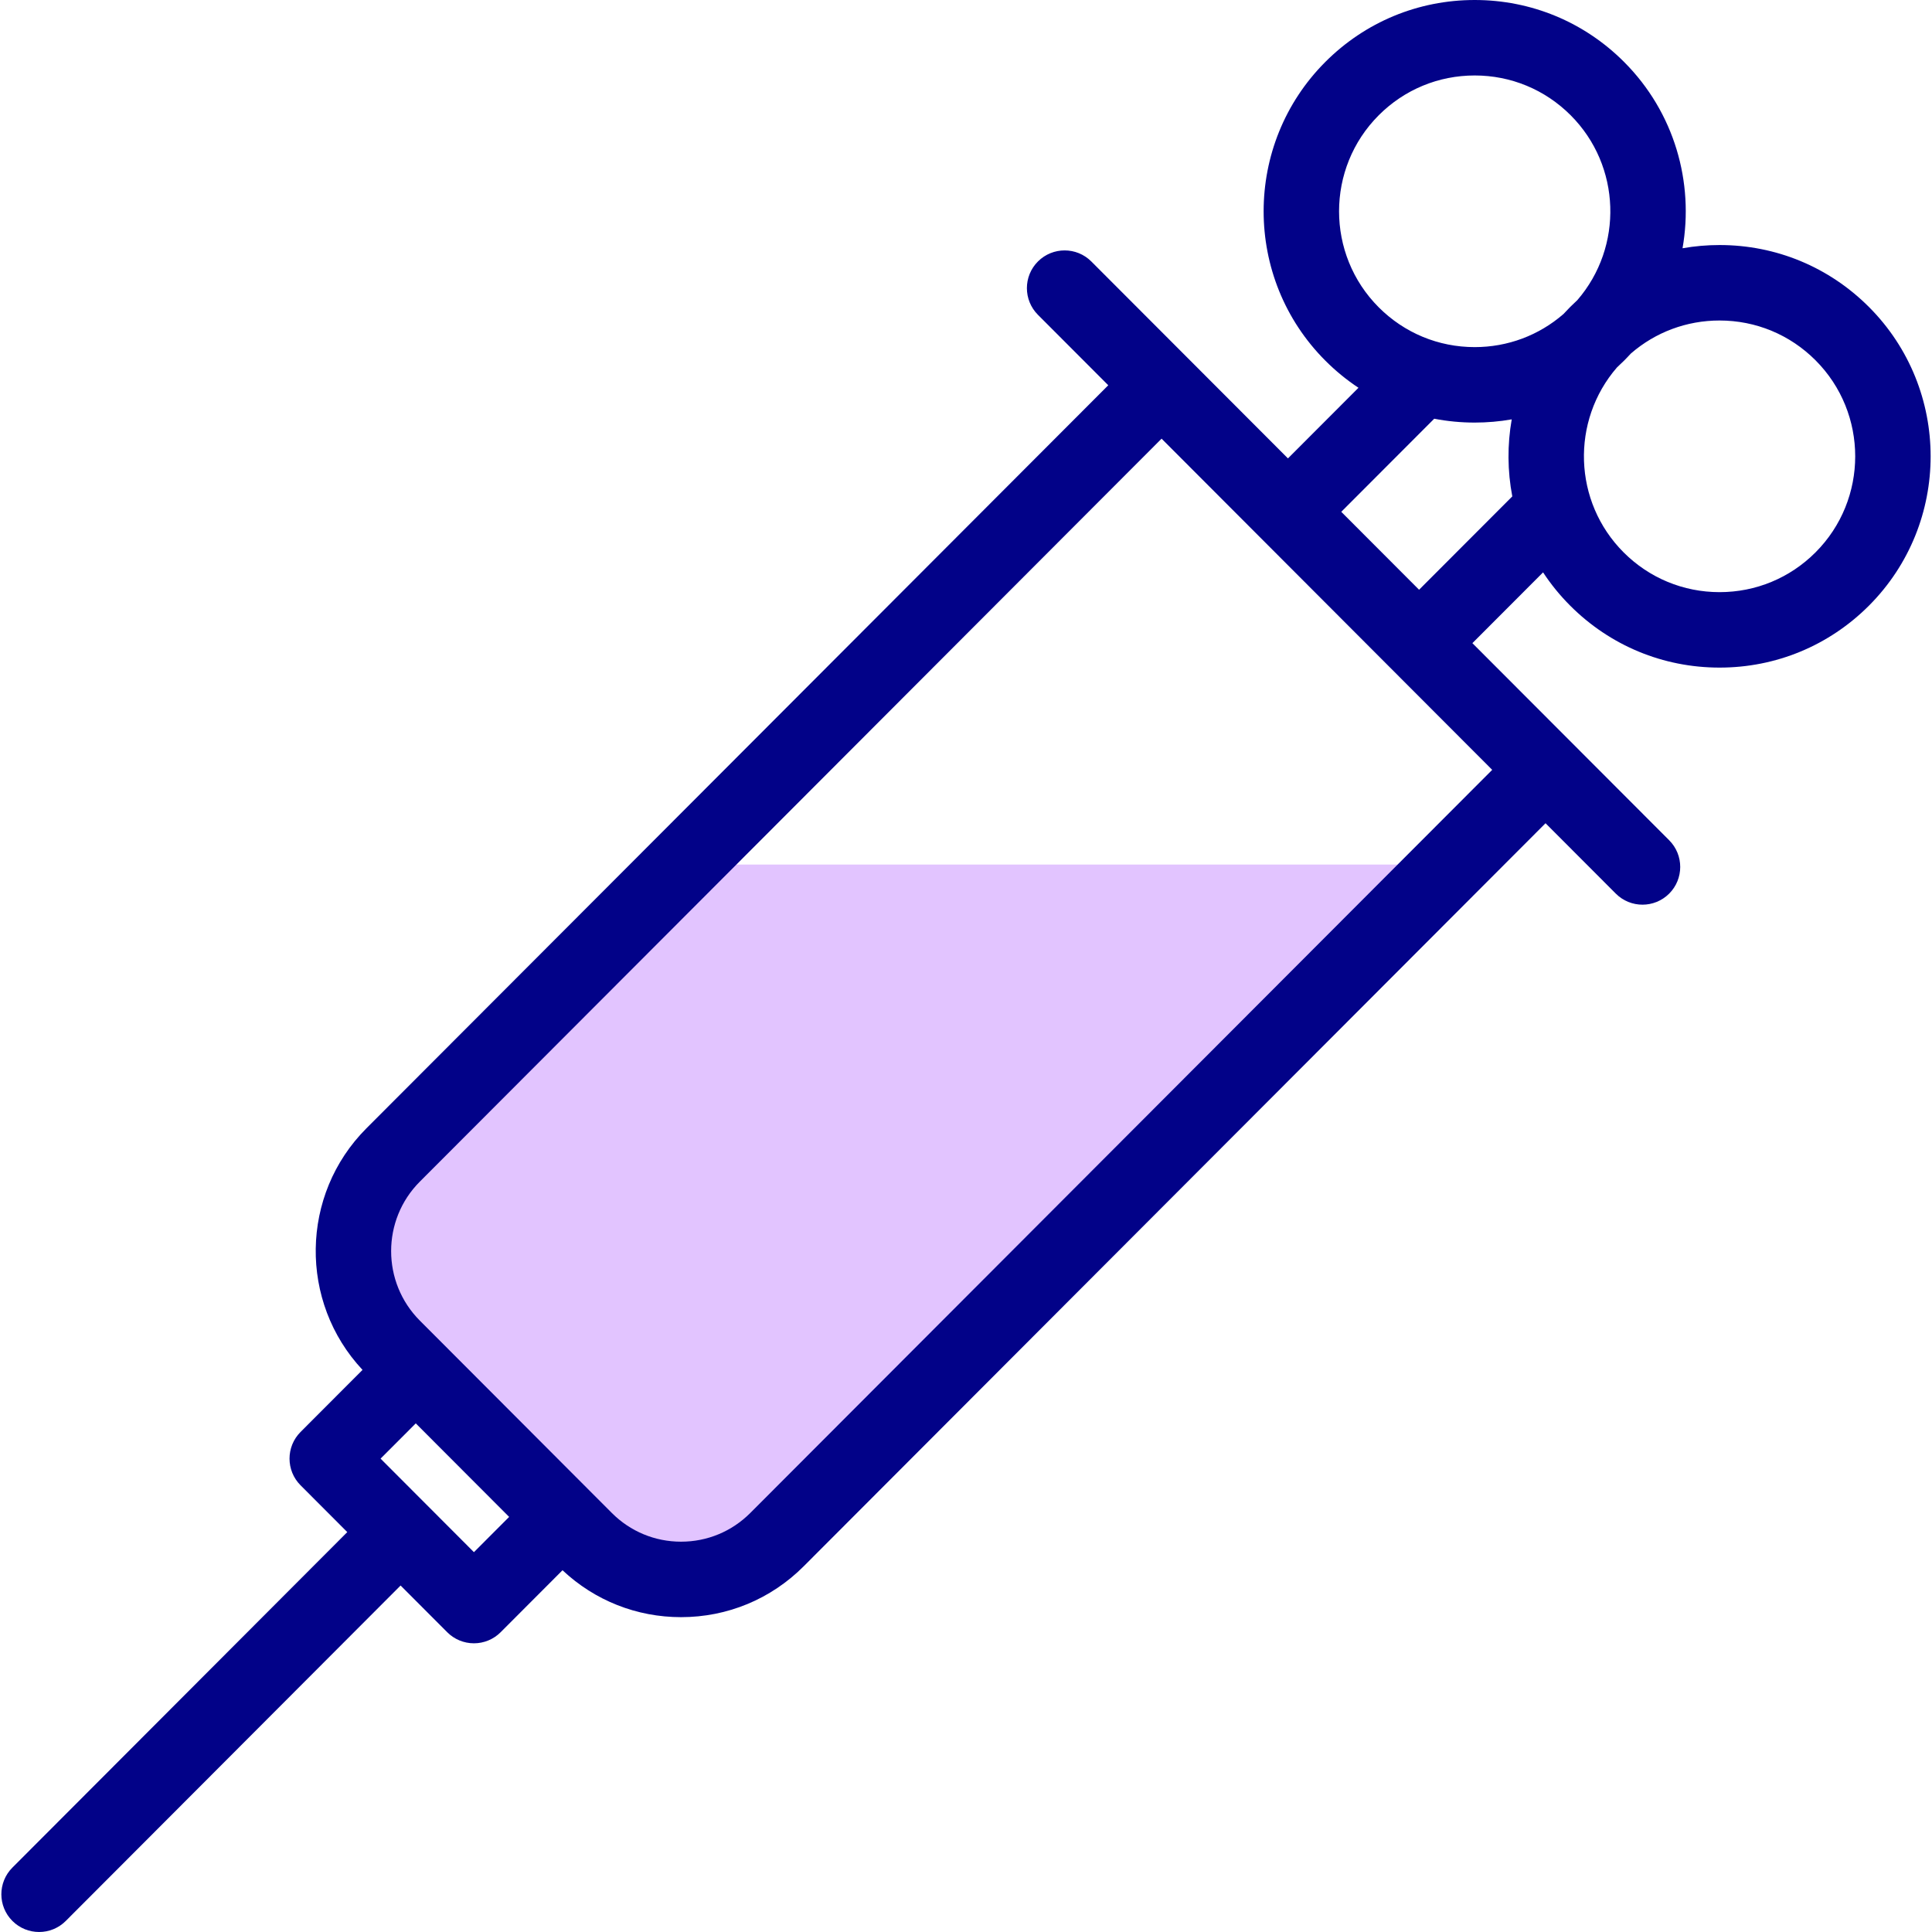 <?xml version="1.0" encoding="UTF-8"?>
<svg xmlns="http://www.w3.org/2000/svg" height="85" viewBox="0 0 512 512" width="85">
  <path d="m181.049 229.112-76.87 76.971c-14.045 14.07-14.045 36.883 0 50.953l50.881 50.974c14.045 14.07 36.815 14.07 50.86 0l178.611-178.899h-203.482z" fill="#e2c4ff"></path>
  <path d="m495.277 81.339c-10.57-10.578-24.625-16.403-39.574-16.403-3.325 0-6.605.288-9.813.853 3.065-17.397-2.103-35.975-15.505-49.387-10.57-10.577-24.624-16.402-39.574-16.402s-29.003 5.825-39.573 16.402c-21.816 21.83-21.816 57.352 0 79.182 2.71 2.712 5.648 5.111 8.772 7.18l-18.689 18.716-52.105-52.184c-3.902-3.907-10.233-3.912-14.142-.012-3.908 3.902-3.914 10.234-.011 14.143l18.64 18.67-196.602 196.922c-17.56 17.593-17.902 46.002-1.029 64.017l-16.422 16.452c-3.896 3.903-3.896 10.226 0 14.129l12.383 12.406-88.75 88.913c-3.901 3.909-3.896 10.24.013 14.142 1.953 1.948 4.509 2.922 7.065 2.922 2.562 0 5.125-.979 7.078-2.936l88.724-88.887 12.357 12.38c1.876 1.88 4.422 2.936 7.078 2.936s5.202-1.056 7.078-2.936l16.396-16.426c8.547 8.028 19.644 12.432 31.418 12.432 12.28 0 23.825-4.79 32.506-13.487l196.588-196.91 18.617 18.648c1.953 1.956 4.515 2.935 7.077 2.935 2.557 0 5.113-.975 7.065-2.923 3.908-3.902 3.914-10.234.011-14.143l-52.155-52.24 18.732-18.758c2.054 3.126 4.453 6.09 7.198 8.836 10.57 10.577 24.624 16.402 39.573 16.402s29.003-5.825 39.574-16.402c21.817-21.831 21.817-57.352.001-79.182zm-129.892-50.8c6.792-6.796 15.822-10.539 25.426-10.539s18.635 3.743 25.427 10.539c13.407 13.416 13.997 34.875 1.773 49.001-.638.583-1.266 1.183-1.881 1.799-.616.617-1.214 1.245-1.795 1.882-6.533 5.671-14.791 8.766-23.524 8.766-9.604 0-18.634-3.743-25.427-10.54-14.025-14.035-14.025-36.873.001-50.908zm-239.787 380.799-24.74-24.786 9.327-9.344 14.287 14.313 10.454 10.473zm73.244-10.392c-4.903 4.912-11.42 7.617-18.352 7.617s-13.449-2.705-18.353-7.617l-50.881-50.975c-10.134-10.152-10.134-26.672-.001-36.823l196.578-196.898 87.616 87.767zm177.227-244.657-20.619-20.654 24.634-24.669c3.498.676 7.086 1.021 10.727 1.021 3.325 0 6.606-.288 9.813-.853-1.189 6.75-1.139 13.678.151 20.413zm105.062-9.905c-6.792 6.796-15.823 10.539-25.427 10.539s-18.635-3.743-25.427-10.539c-13.407-13.416-13.998-34.875-1.773-49.001.638-.583 1.266-1.183 1.881-1.799.617-.617 1.215-1.246 1.797-1.884 6.532-5.67 14.789-8.764 23.521-8.764 9.604 0 18.635 3.743 25.427 10.54 14.026 14.035 14.026 36.873.001 50.908z" fill="#020288"></path>
</svg>
